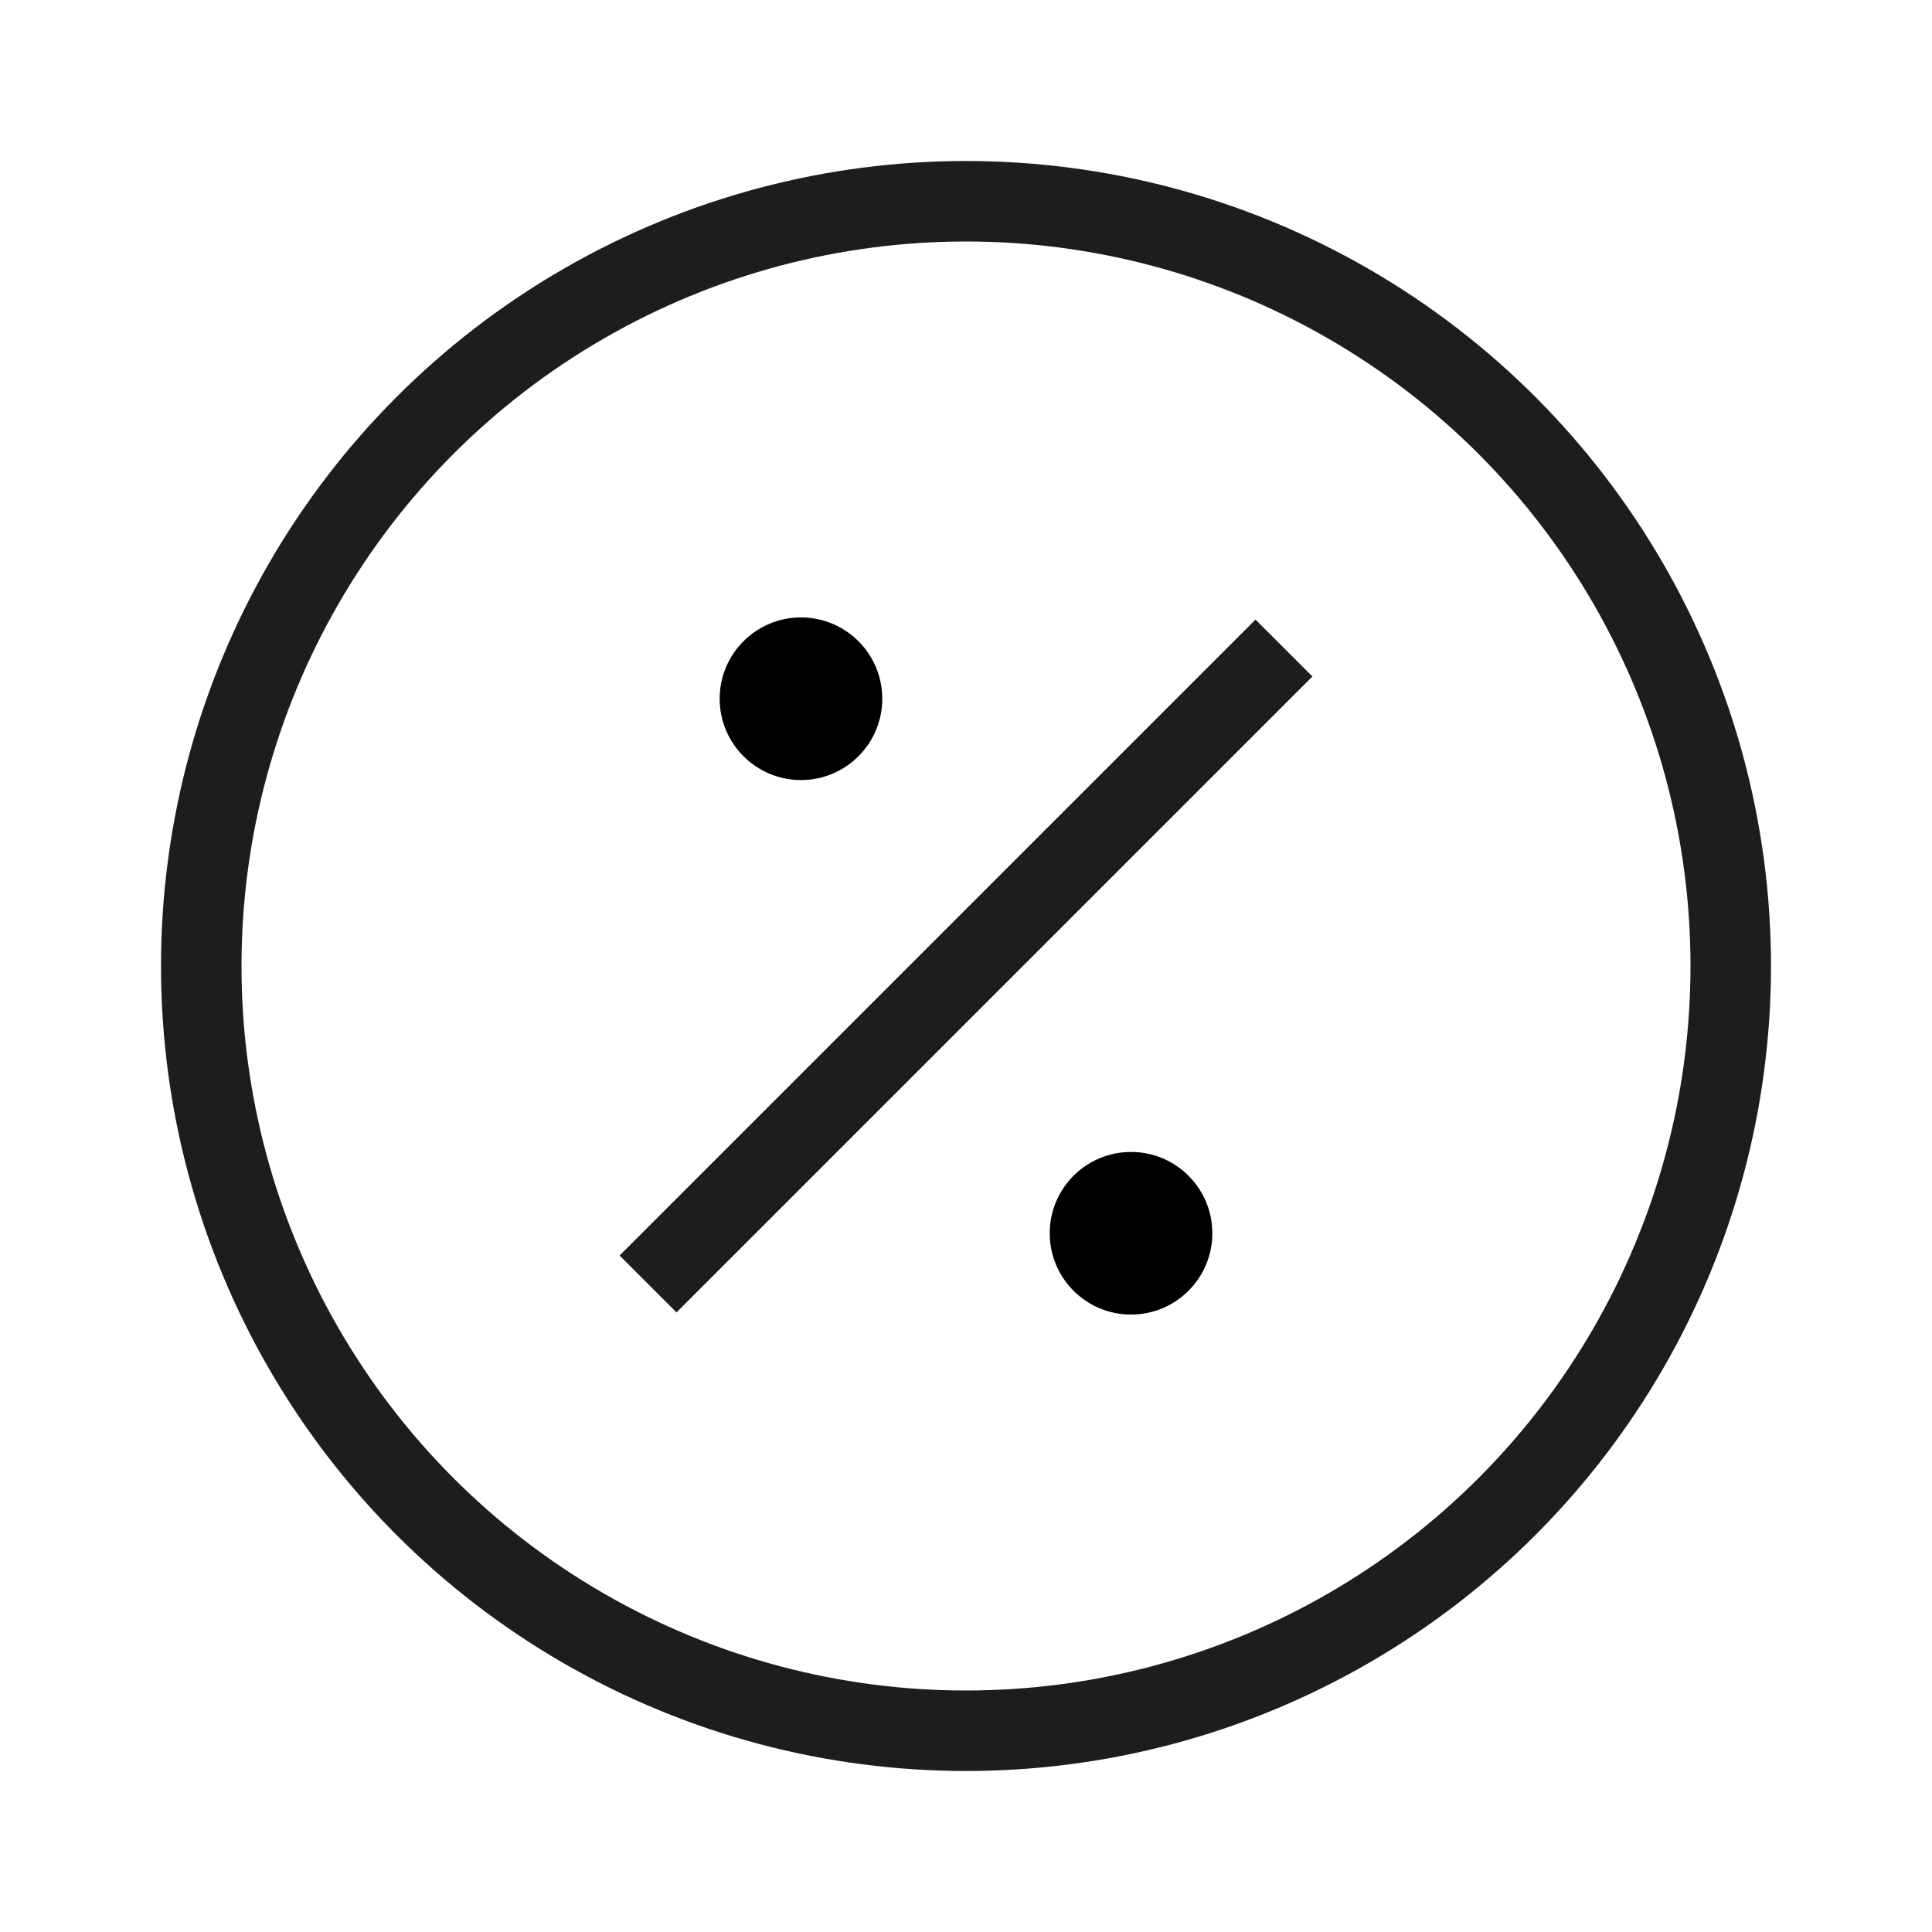 <svg xmlns="http://www.w3.org/2000/svg" viewBox="0 0 24 24"><defs><style>.cls-1,.cls-2{fill:none;}.cls-2{stroke:#1D1D1D;stroke-miterlimit:10;}</style></defs><g id="Layer_2" data-name="Layer 2"><g id="Layer_1-2" data-name="Layer 1"><rect class="cls-1" width="24" height="24"/><line class="cls-2" x1="15.95" y1="8.05" x2="8.05" y2="15.95"/><circle cx="14.05" cy="15.32" r="1.01"/><circle cx="9.95" cy="8.68" r="1.01"/><circle class="cls-2" cx="12" cy="12" r="9.5"/></g></g></svg>